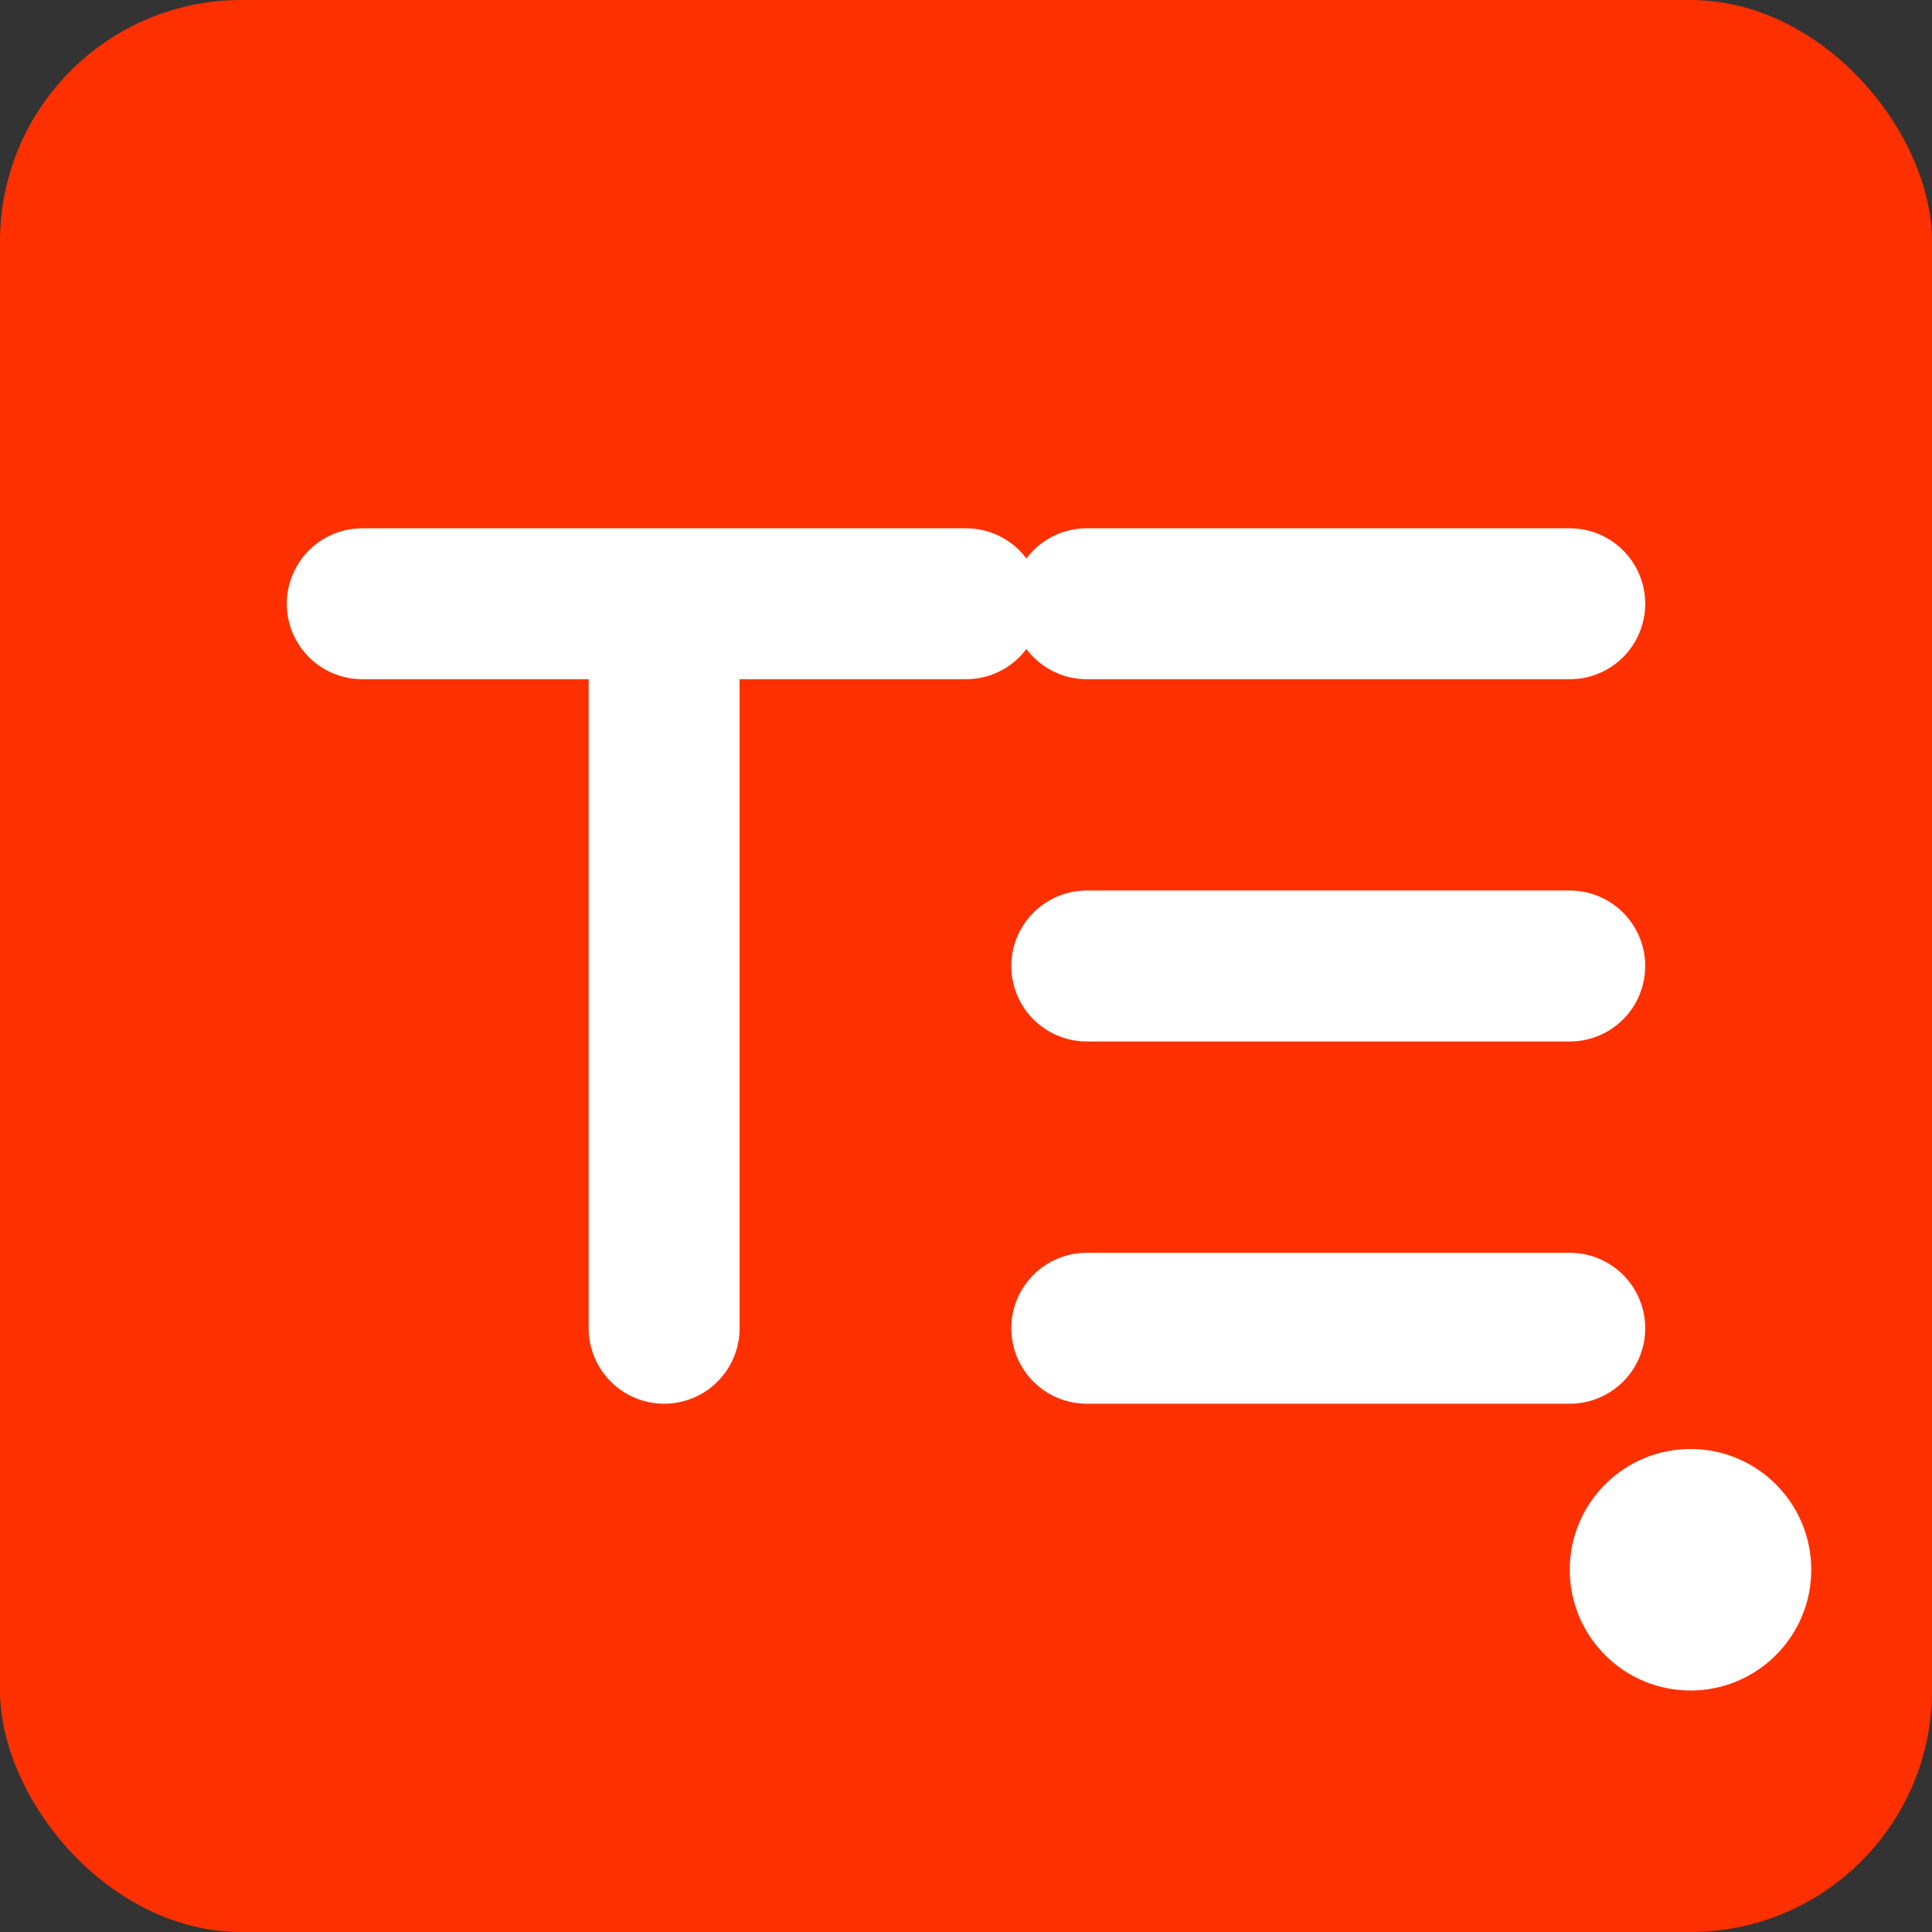 <svg xmlns="http://www.w3.org/2000/svg" width="32" height="32" fill="none" viewBox="0 0 32 32"><rect x="0" y="0" width="32" height="32" fill="#333333" stroke="none"/><rect width="32" height="32" fill="#ff3000" rx="4"/><path stroke="#fff" stroke-linecap="round" stroke-width="2.5" d="M6 10H16M11 10V22M18 10H26M18 16H26M18 22H26"/><circle cx="28" cy="26" r="2" fill="#fff"/></svg>
